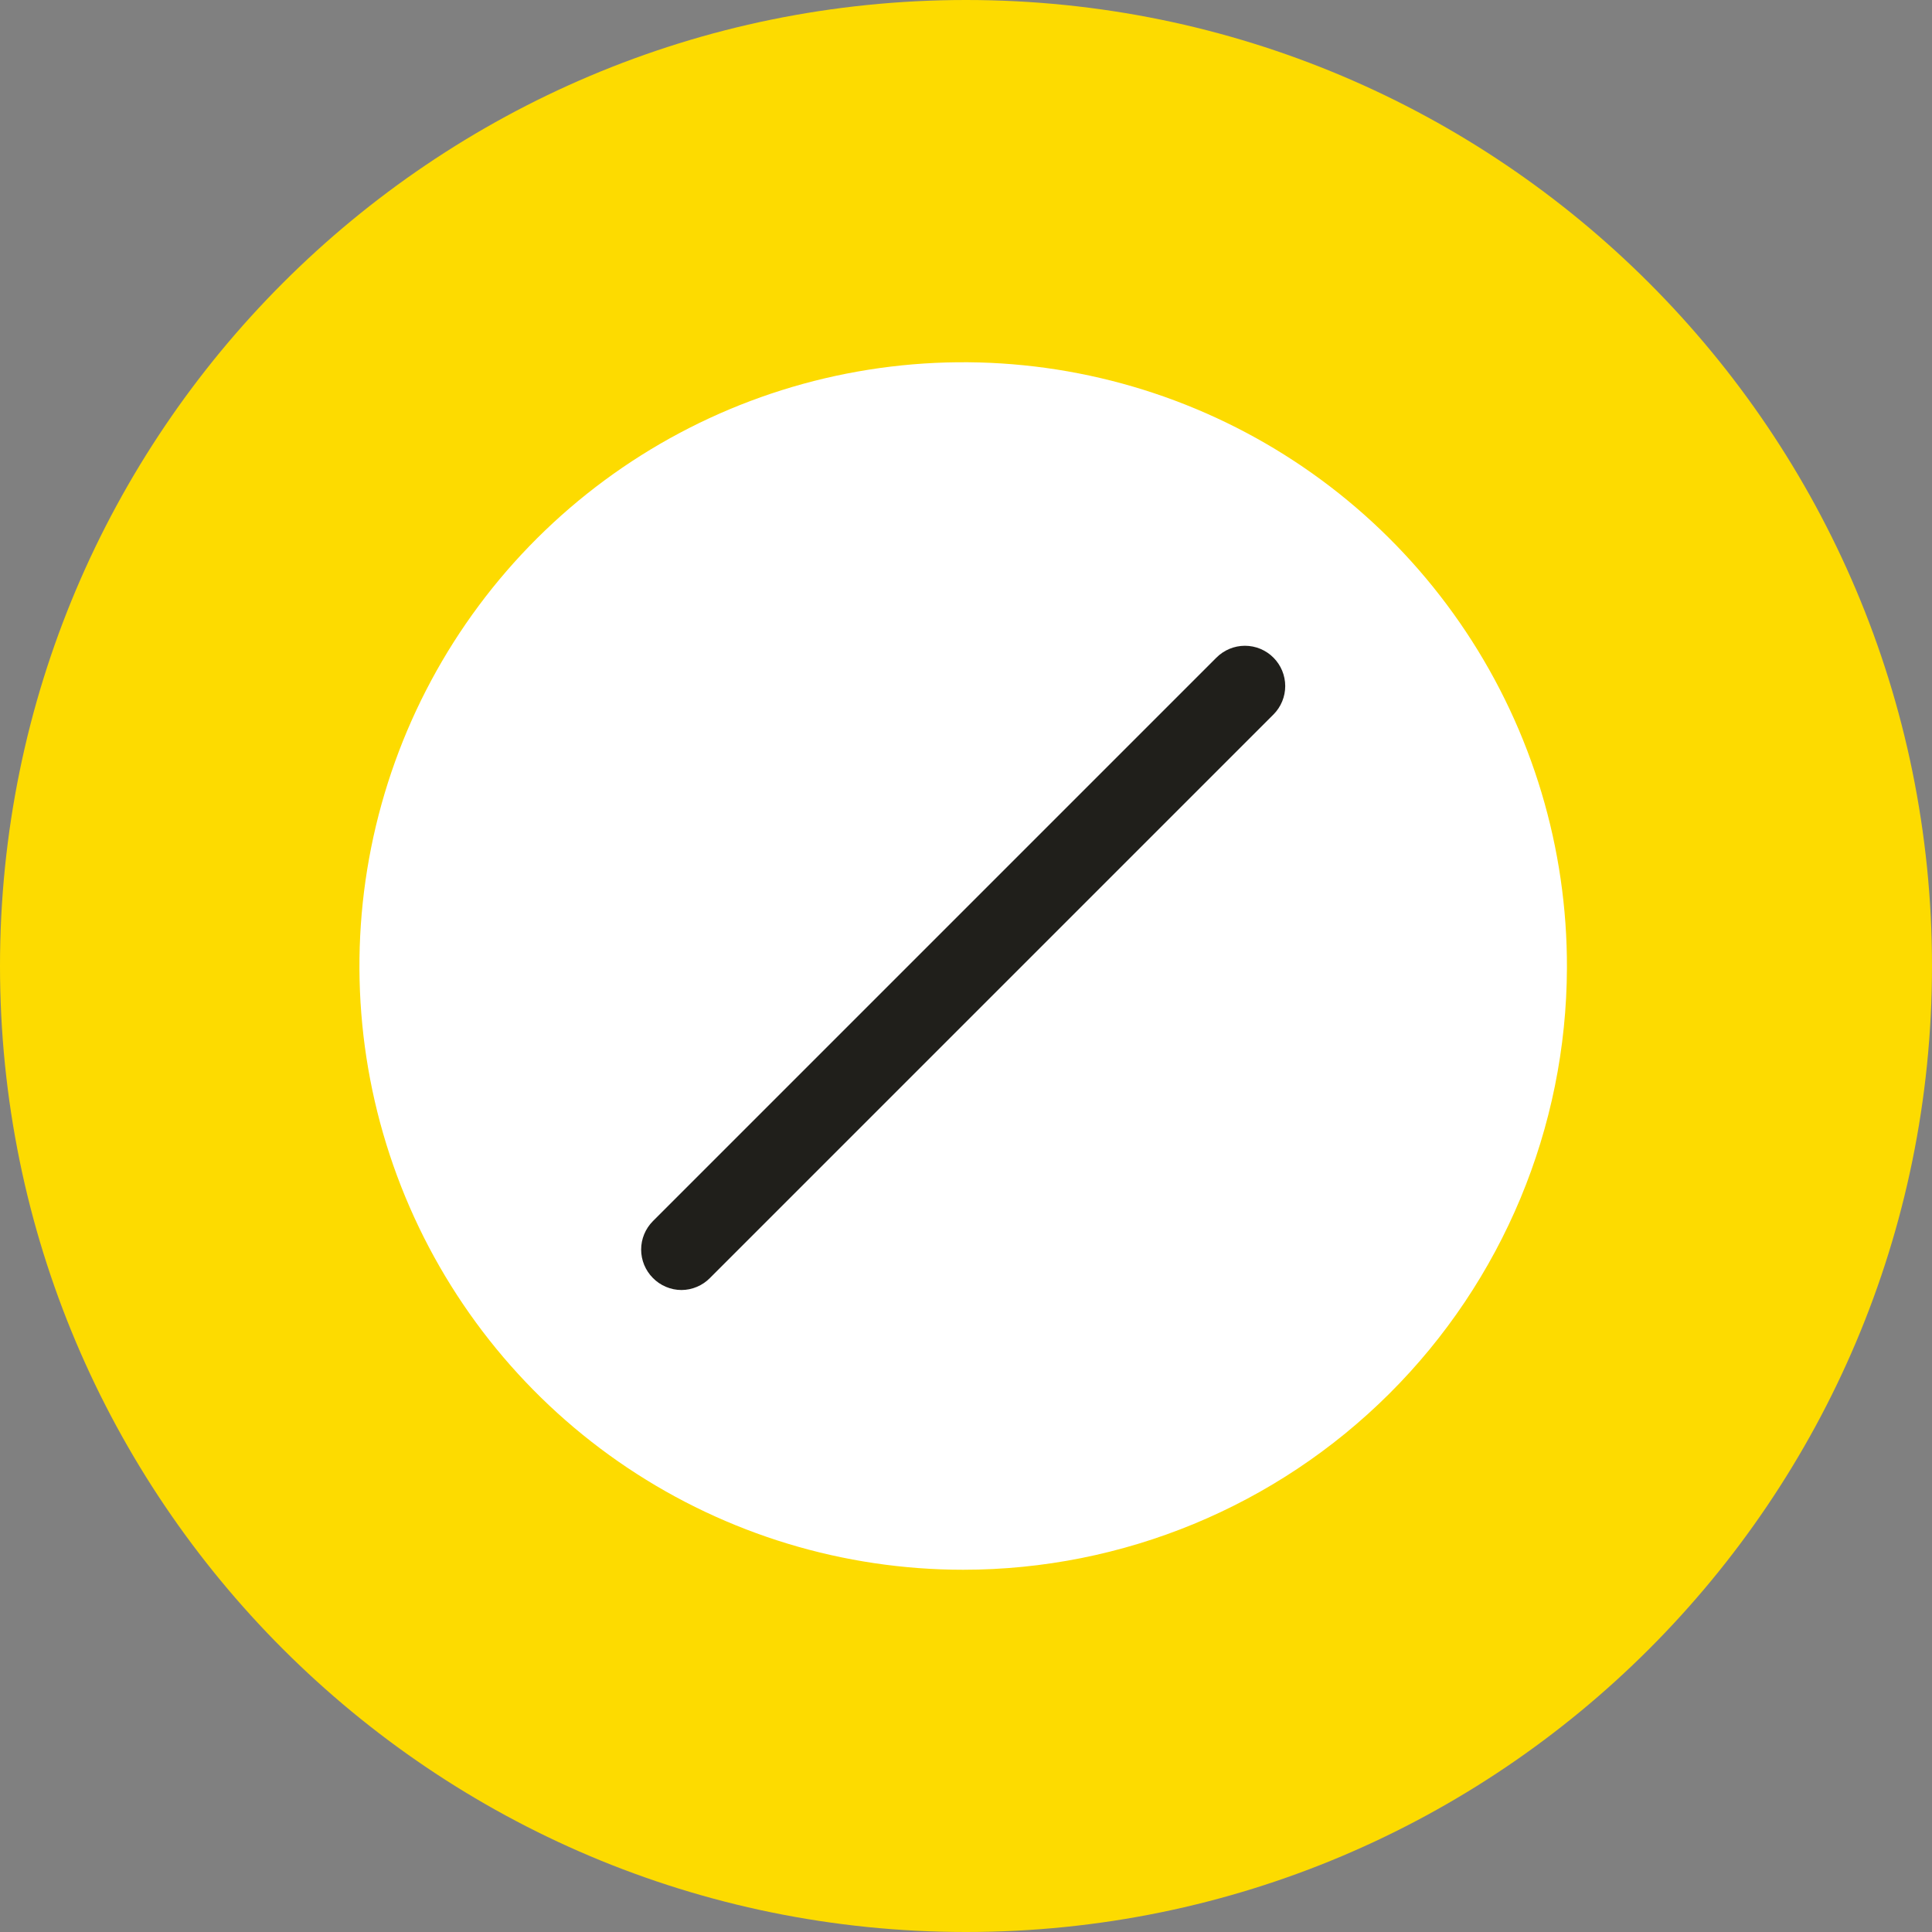 <svg width="48" height="48" viewBox="0 0 48 48" fill="none" xmlns="http://www.w3.org/2000/svg">
<rect x="0" y="0" width="48" height="48" fill="#808080" stroke="none"/>
<g clip-path="url(#clip0_160_820)">
<path d="M24 48C37.255 48 48 37.255 48 24C48 10.745 37.255 0 24 0C10.745 0 0 10.745 0 24C0 37.255 10.745 48 24 48Z" fill="#FDDB00"/>
<path d="M23.93 39C20.961 39 18.059 38.119 15.591 36.468C13.124 34.818 11.201 32.472 10.067 29.729C8.933 26.985 8.639 23.966 9.222 21.055C9.805 18.144 11.239 15.472 13.341 13.376C15.444 11.28 18.122 9.855 21.035 9.282C23.948 8.709 26.965 9.013 29.705 10.156C32.445 11.299 34.784 13.23 36.426 15.703C38.069 18.176 38.94 21.081 38.93 24.05C38.917 28.02 37.331 31.822 34.519 34.624C31.707 37.426 27.9 39 23.93 39Z" fill="white"/>
<path d="M16.93 32.05C16.798 32.05 16.667 32.023 16.545 31.971C16.423 31.92 16.313 31.845 16.22 31.75C16.034 31.563 15.929 31.309 15.929 31.045C15.929 30.781 16.034 30.527 16.22 30.34L30.22 16.34C30.313 16.246 30.424 16.172 30.545 16.121C30.667 16.07 30.798 16.044 30.93 16.044C31.062 16.044 31.193 16.07 31.315 16.121C31.436 16.172 31.547 16.246 31.64 16.34C31.826 16.527 31.931 16.781 31.931 17.045C31.931 17.309 31.826 17.563 31.64 17.75L17.64 31.75C17.547 31.845 17.437 31.92 17.315 31.971C17.193 32.023 17.062 32.05 16.93 32.05Z" fill="#201F1B"/>
</g>
<defs>
<clipPath id="clip0_160_820">
<rect width="48" height="48" fill="white"/>
</clipPath>
</defs>
</svg>
